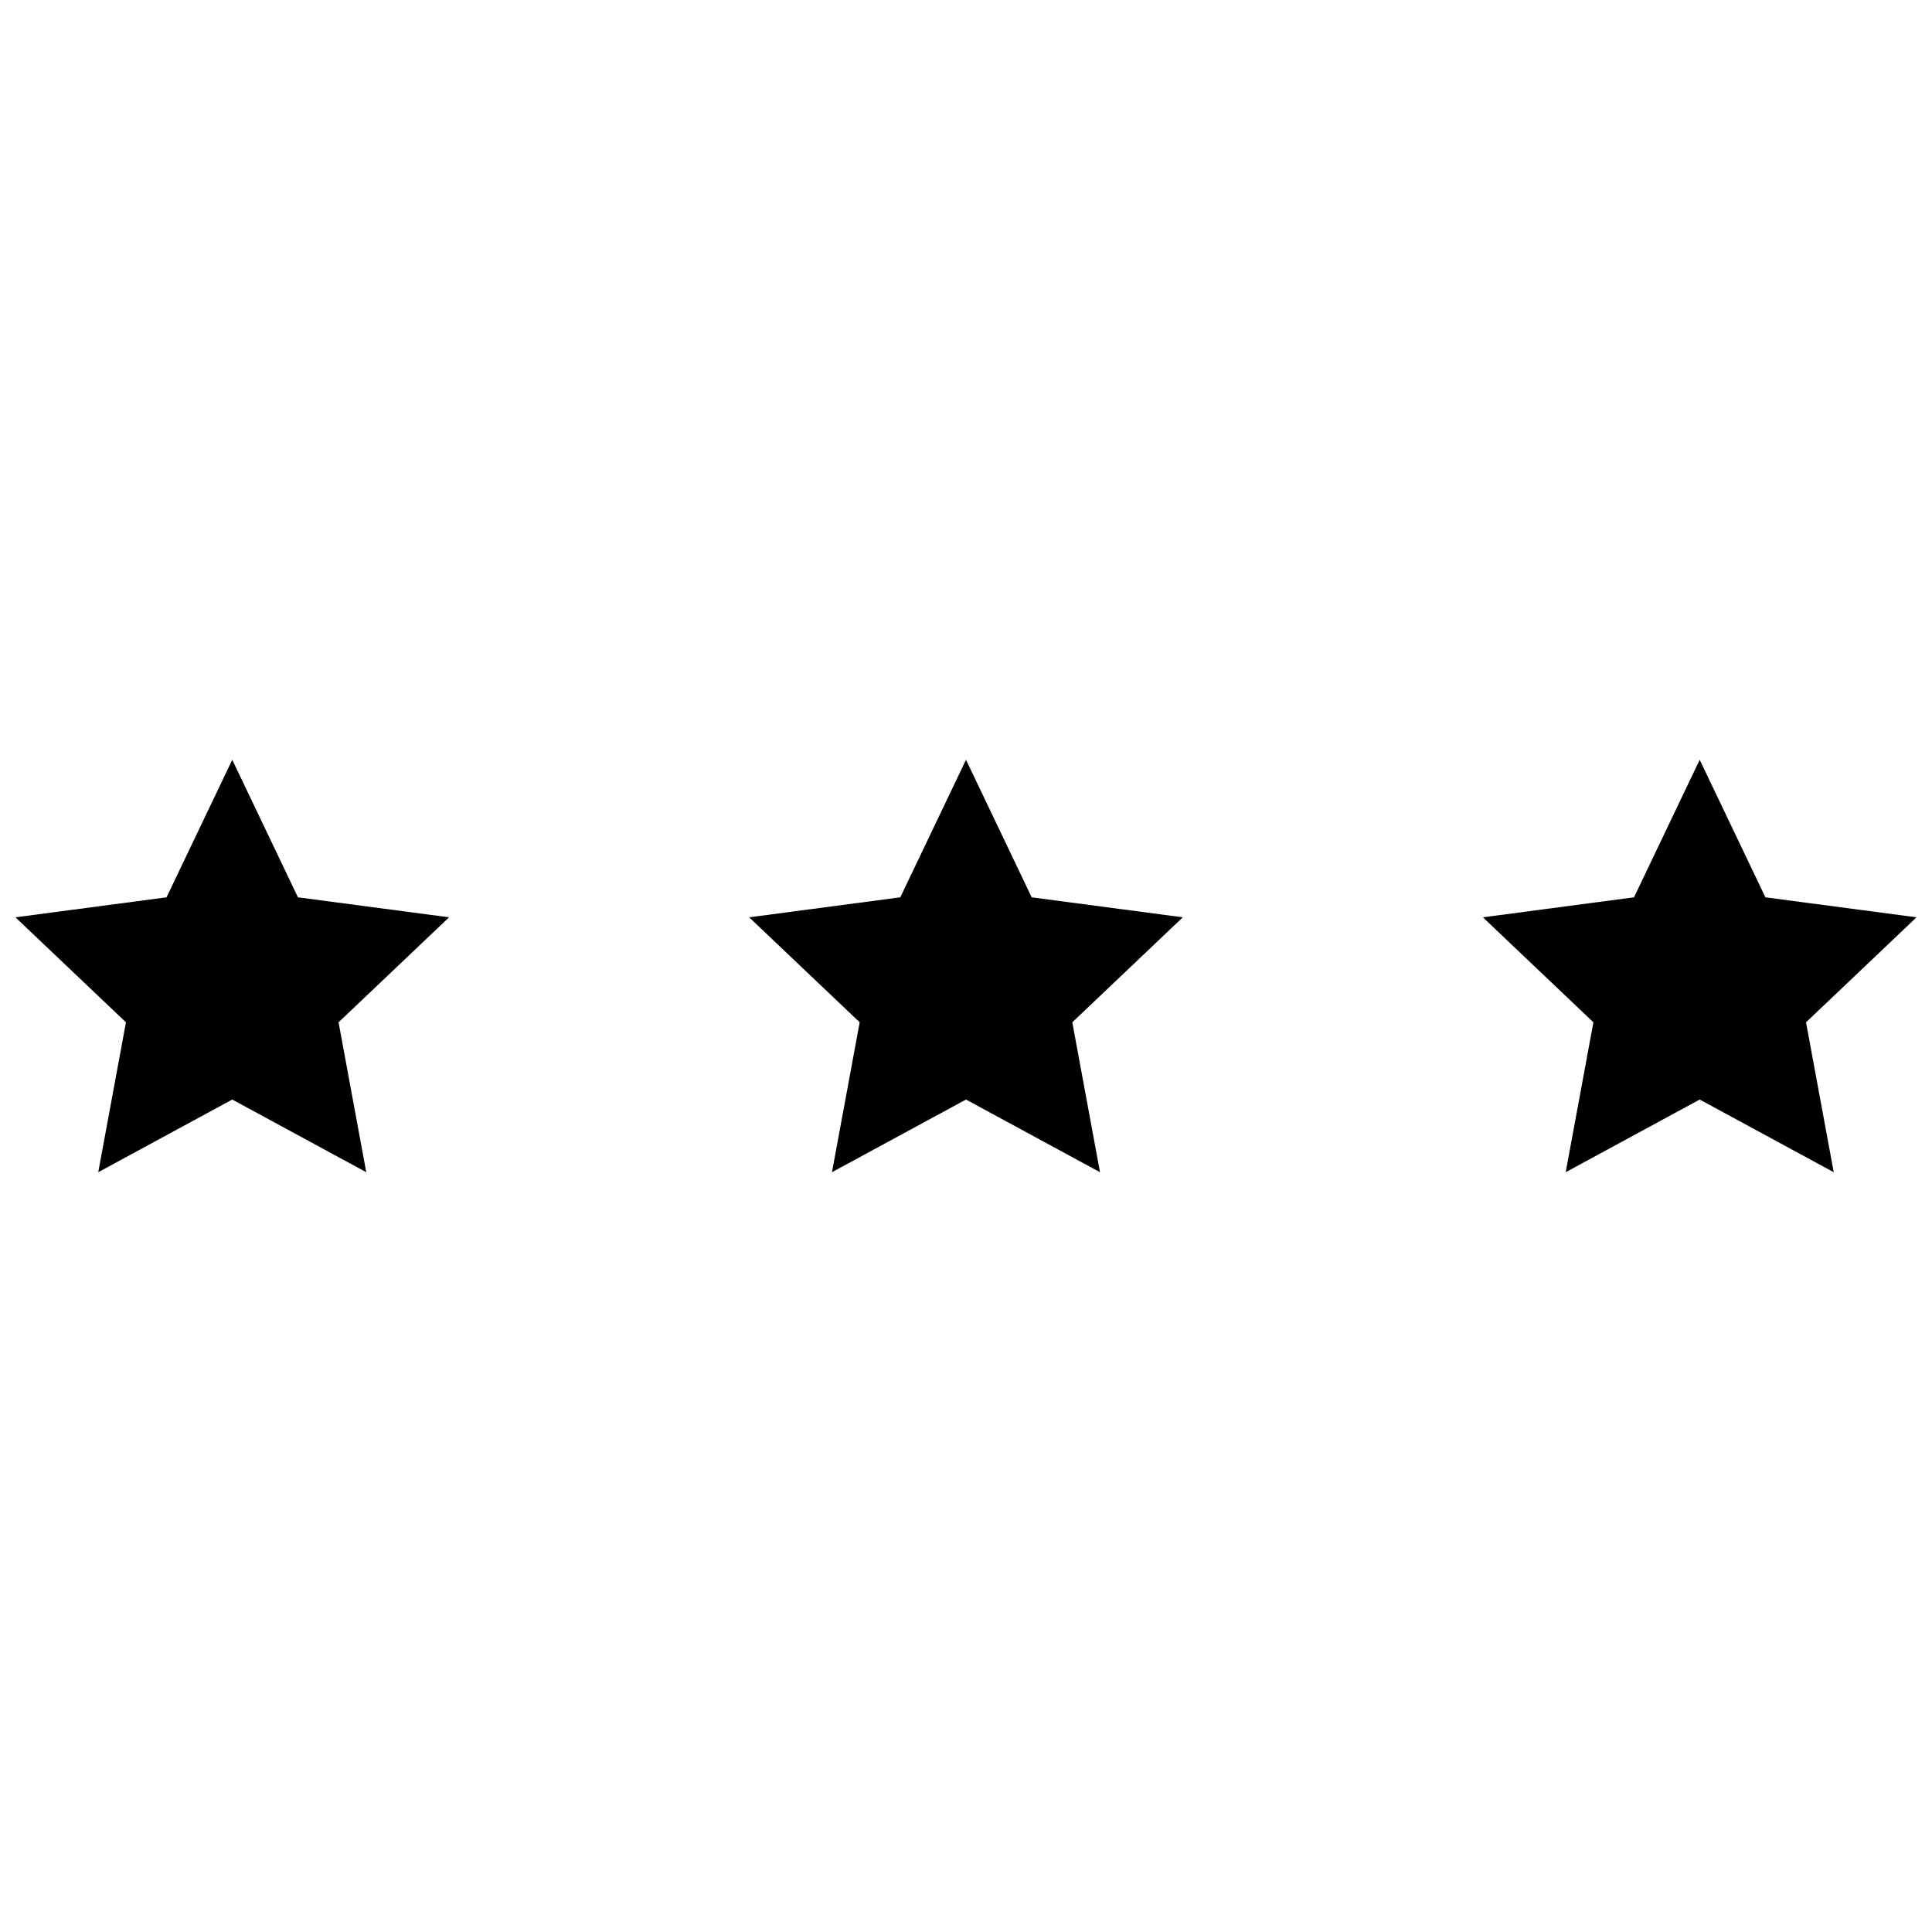 <?xml version="1.0" encoding="UTF-8"?>
<!-- The Best Svg Icon site in the world: iconSvg.co, Visit us! https://iconsvg.co -->
<svg width="800px" height="800px" version="1.1" viewBox="144 144 512 512" xmlns="http://www.w3.org/2000/svg">
 <defs>
  <clipPath id="a">
   <path d="m148.09 345h503.81v110h-503.81z"/>
  </clipPath>
 </defs>
 <g clip-path="url(#a)">
  <path d="m205.55 345.35-17.414 36.449-40.047 5.297 29.289 27.824-7.34 39.727 35.512-19.258 35.512 19.258-7.34-39.727 29.289-27.824-40.051-5.297zm194.45 0-17.414 36.449-40.047 5.297 29.285 27.824-7.34 39.727 35.516-19.258 35.512 19.258-7.34-39.727 29.285-27.824-40.047-5.297zm194.44 0-17.41 36.449-40.047 5.297 29.285 27.824-7.34 39.727 35.512-19.258 35.516 19.258-7.34-39.727 29.285-27.824-40.047-5.297z"/>
 </g>
</svg>